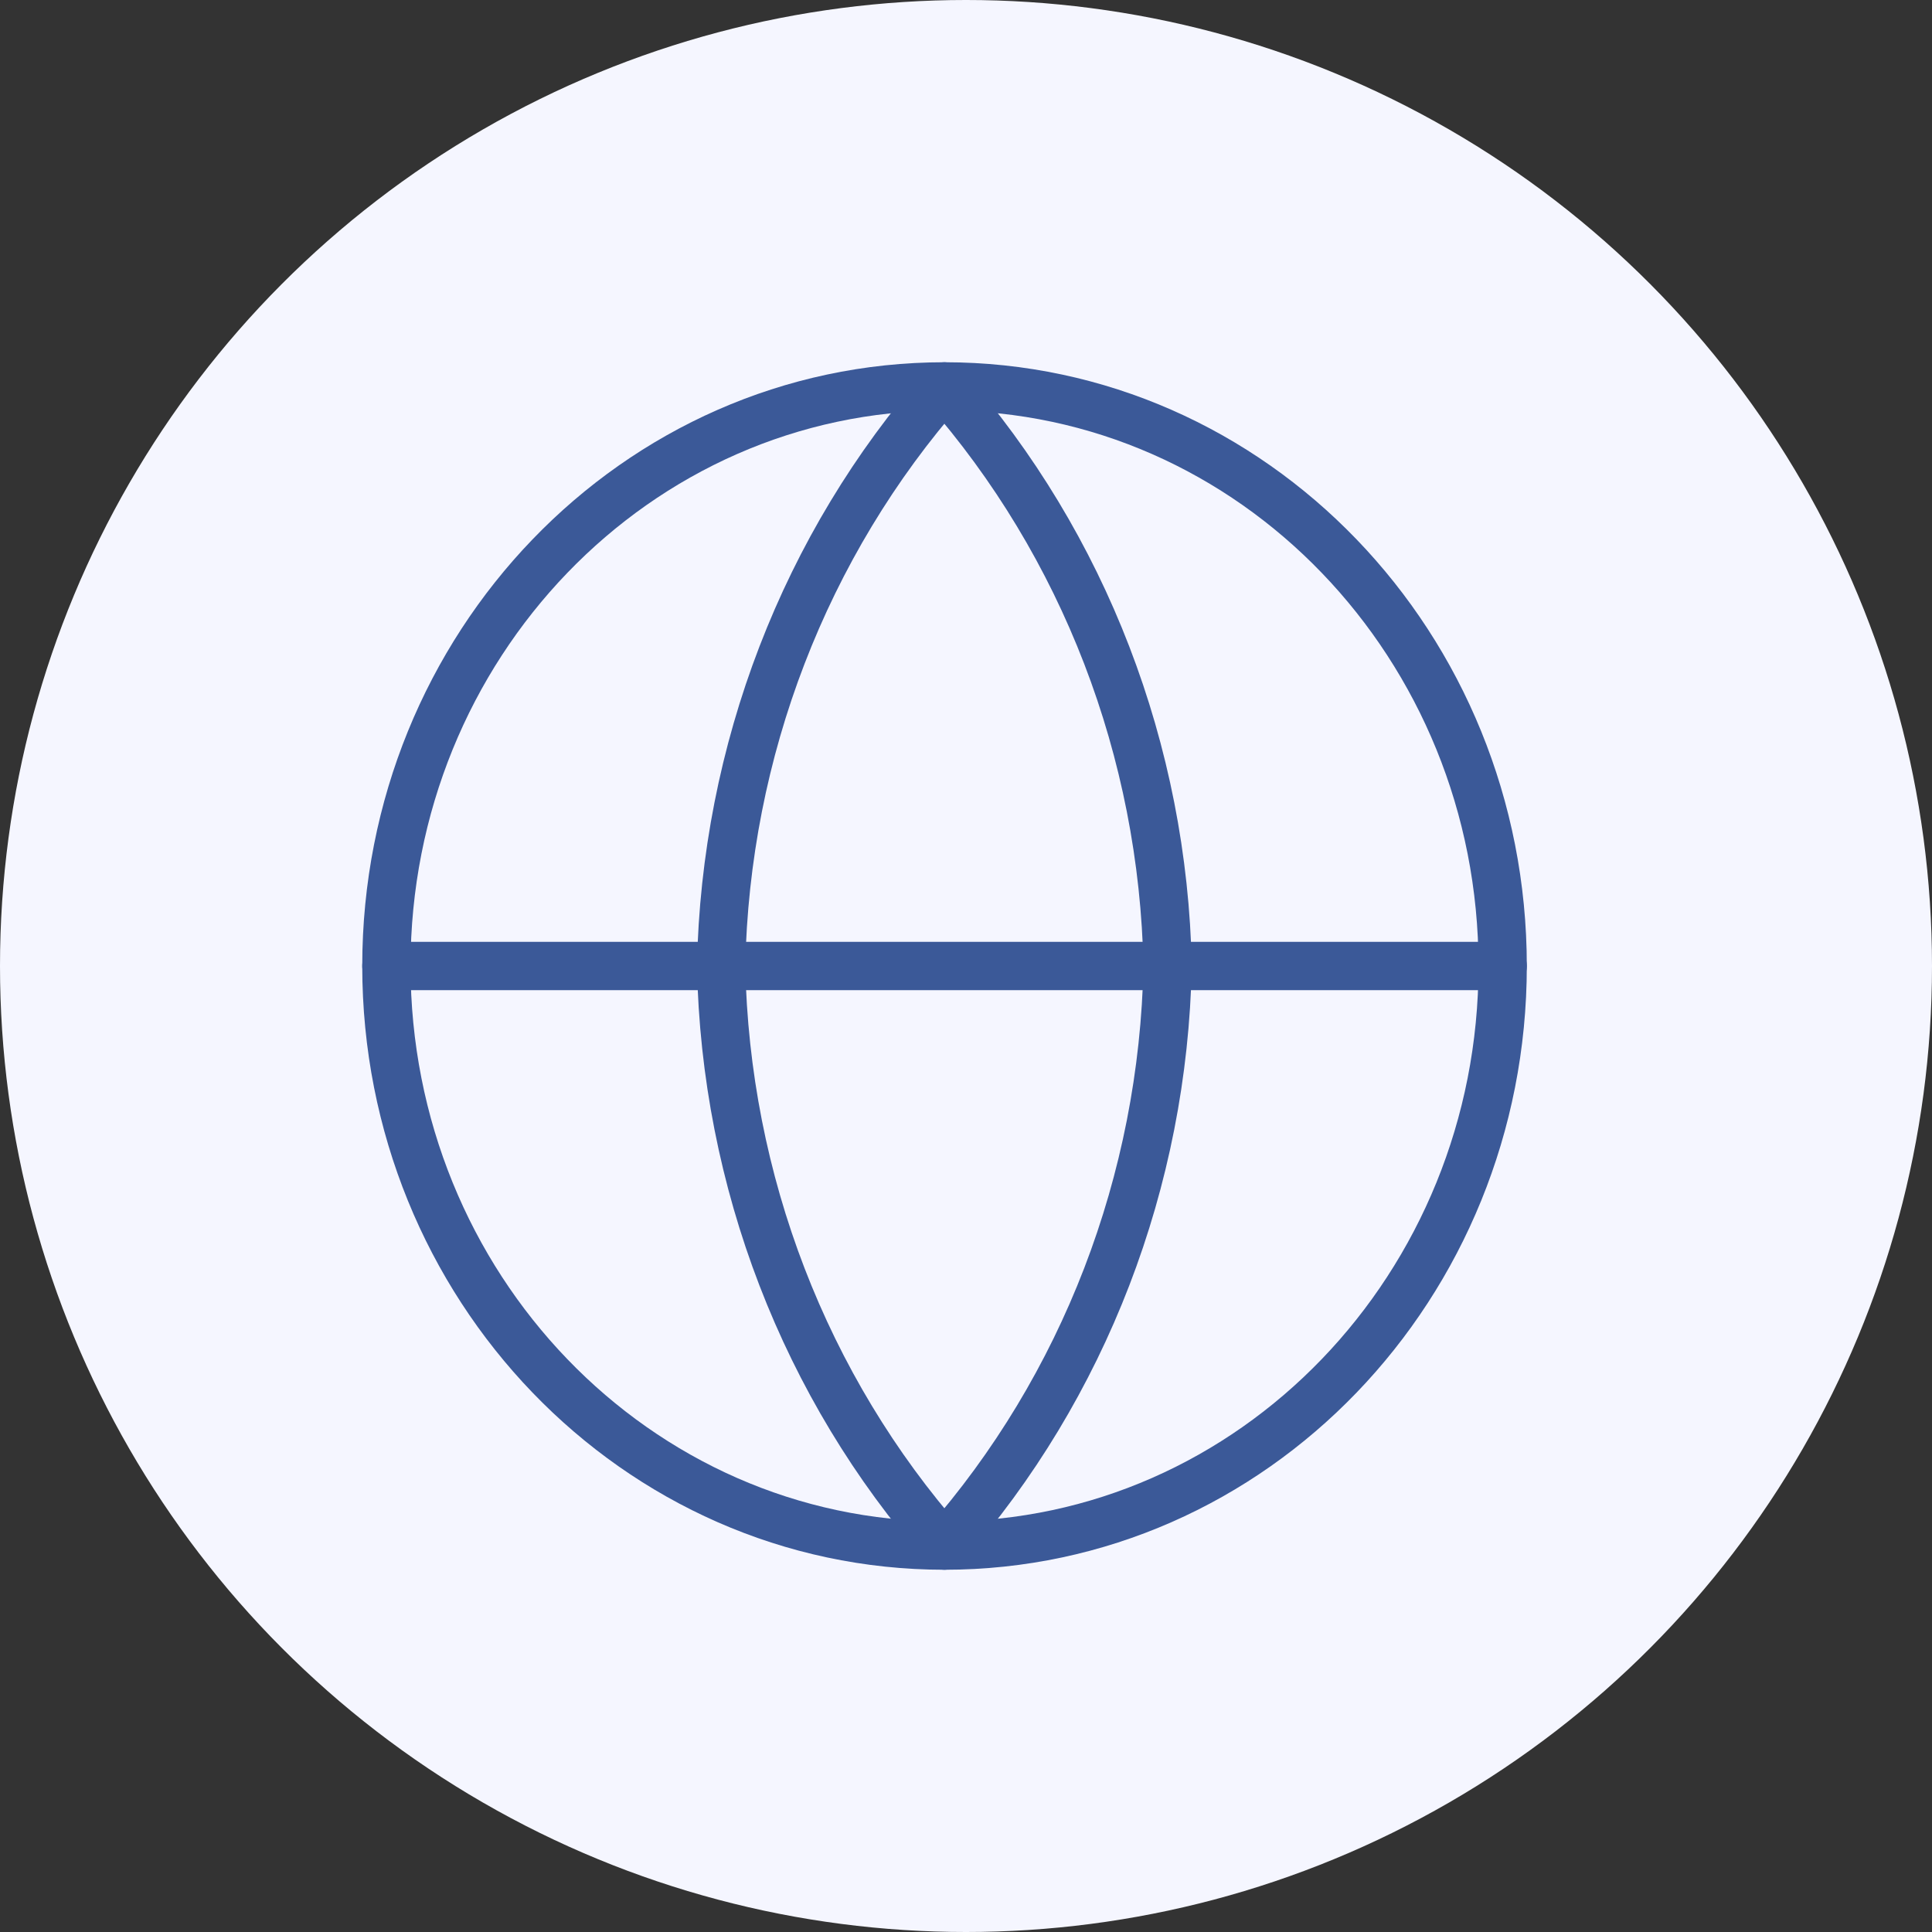 <svg width="40" height="40" viewBox="0 0 40 40" fill="none" xmlns="http://www.w3.org/2000/svg">
<rect x="0" y="0" width="40" height="40" fill="#333333" stroke="none"/>
<circle cx="20" cy="20" r="20" fill="#F5F6FF"/>
<path d="M19.552 8C22.442 11.286 24.085 15.55 24.174 20C24.085 24.45 22.442 28.714 19.552 32C16.662 28.714 15.019 24.45 14.93 20C15.019 15.55 16.662 11.286 19.552 8Z" stroke="#3B5998" stroke-linecap="round" stroke-linejoin="round"/>
<path d="M19.556 32C25.938 32 31.111 26.627 31.111 20C31.111 13.373 25.938 8 19.556 8C13.174 8 8 13.373 8 20C8 26.627 13.174 32 19.556 32Z" stroke="#3B5998" stroke-linecap="round" stroke-linejoin="round"/>
<path d="M8 20H31.111" stroke="#3B5998" stroke-linecap="round" stroke-linejoin="round"/>
</svg>
